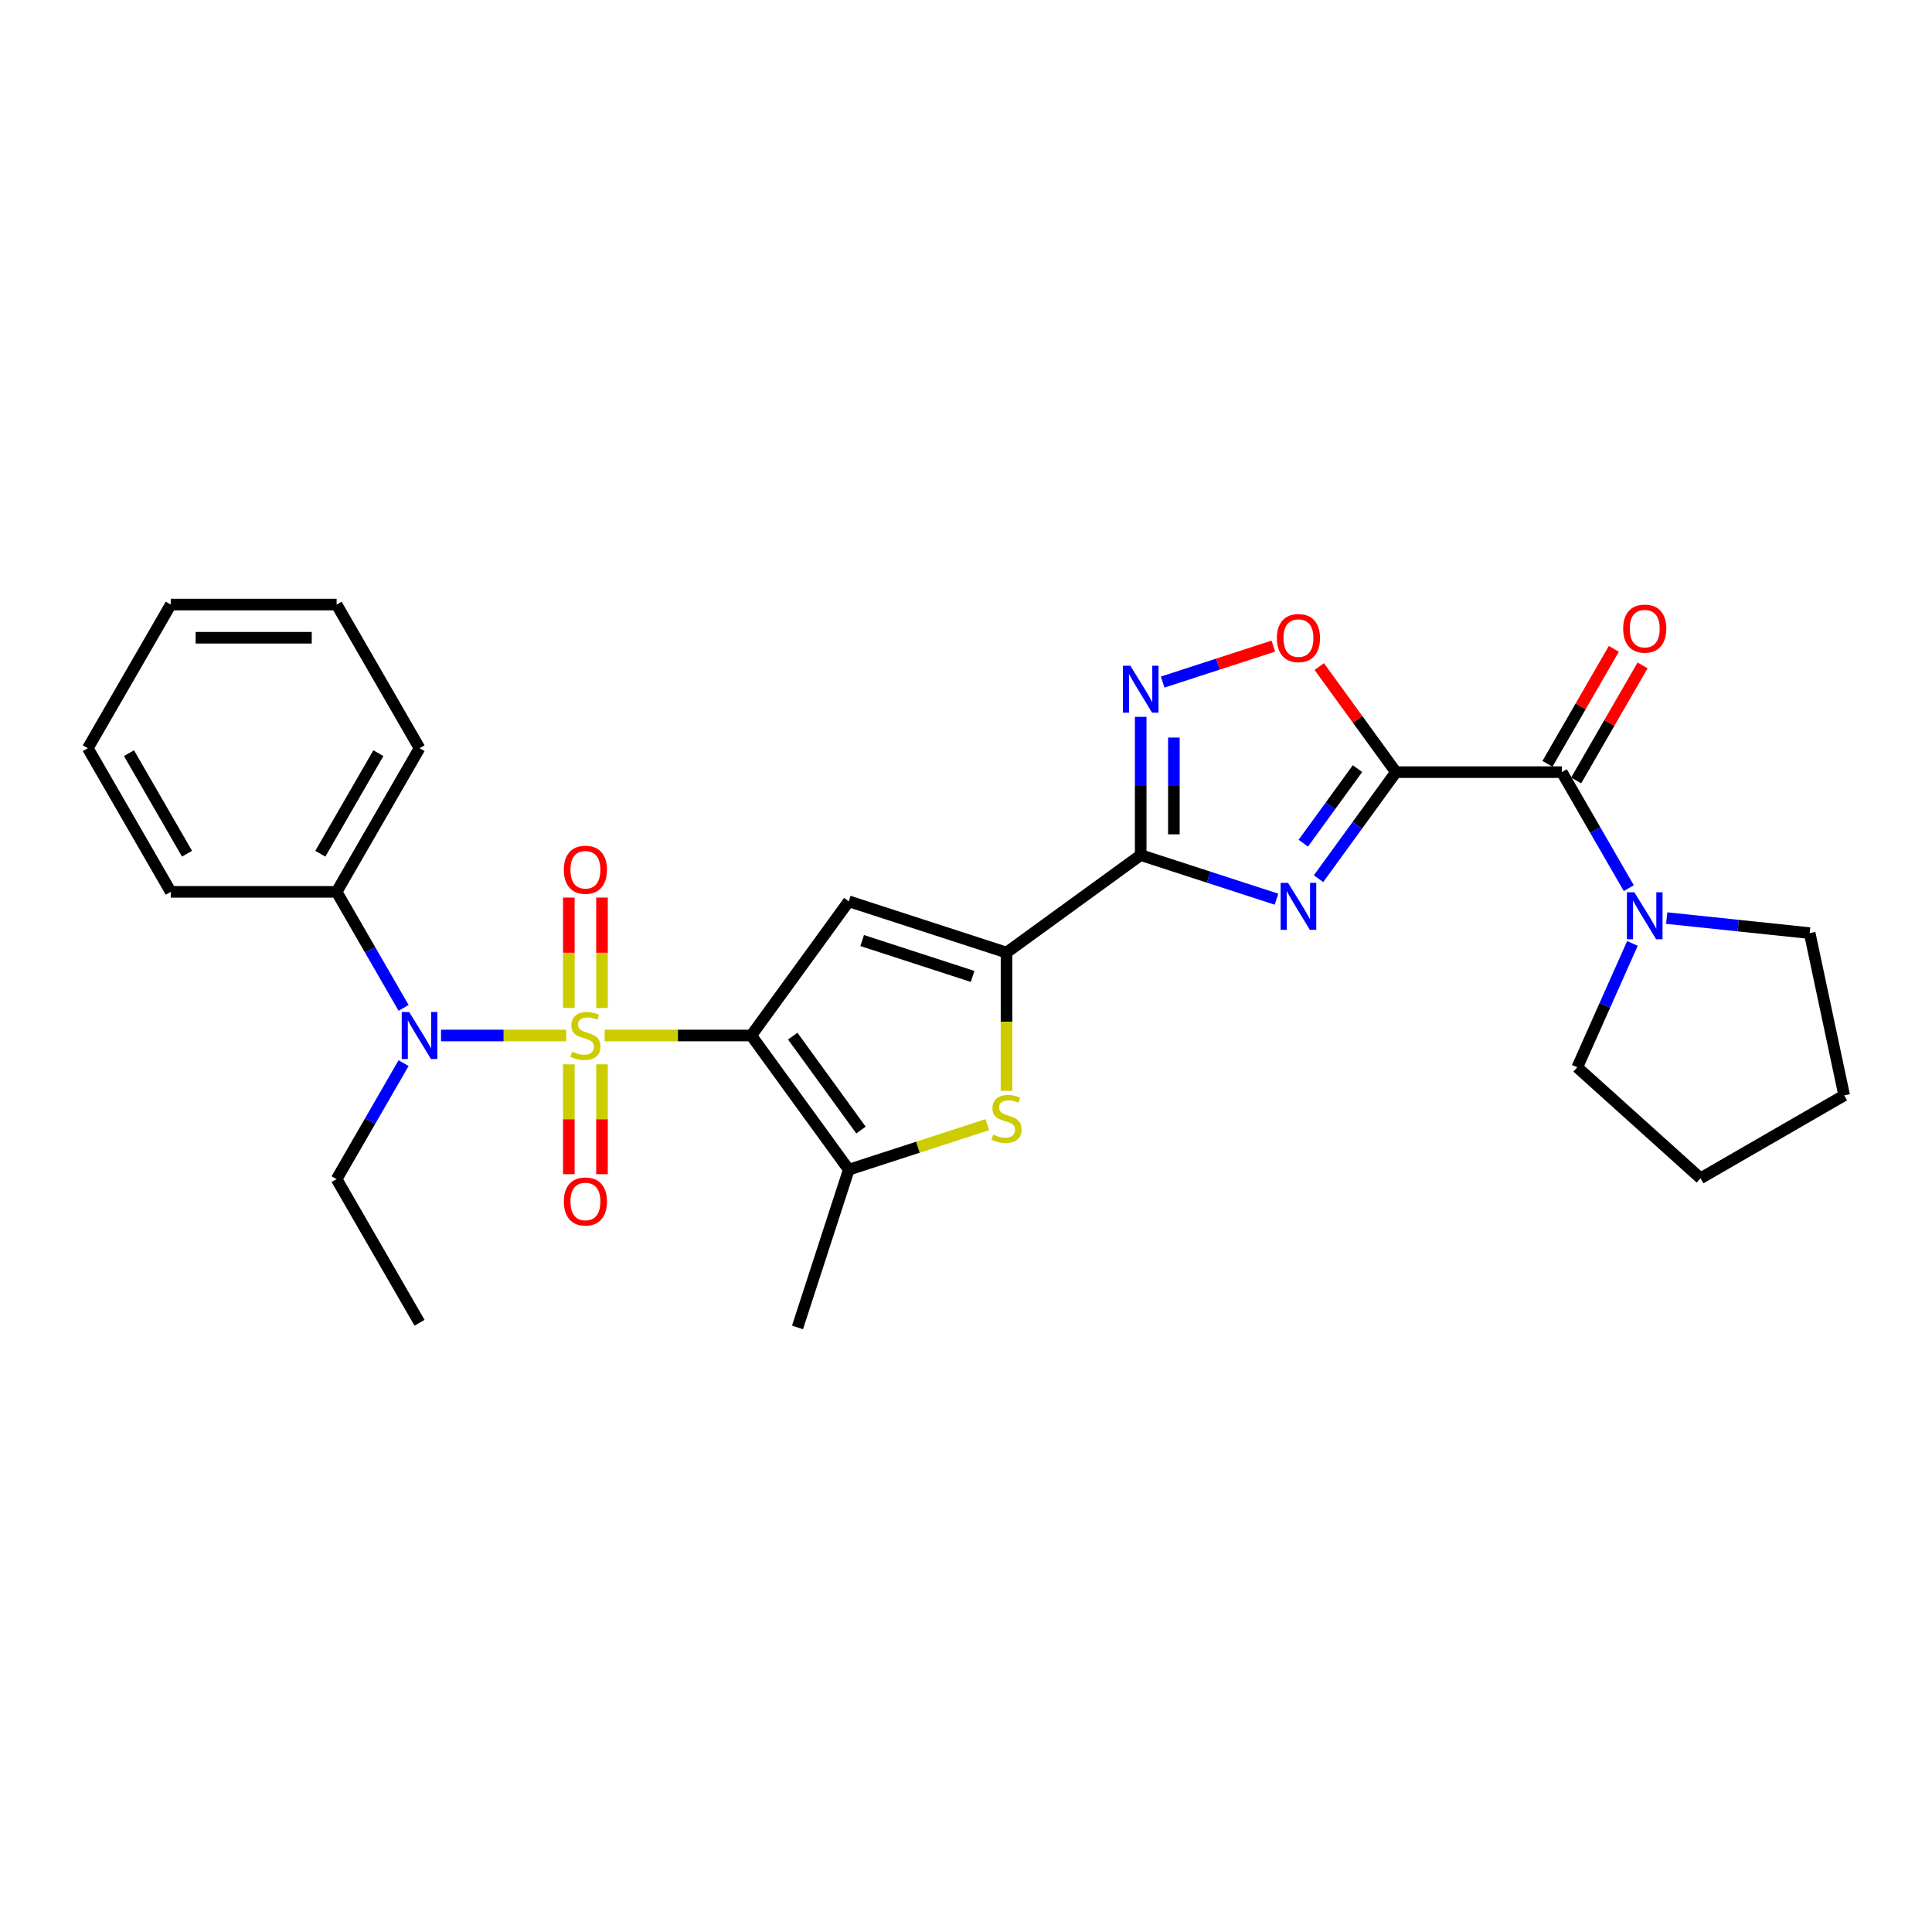 <?xml version='1.0' encoding='iso-8859-1'?>
<svg version='1.1' baseProfile='full'
              xmlns='http://www.w3.org/2000/svg'
                      xmlns:rdkit='http://www.rdkit.org/xml'
                      xmlns:xlink='http://www.w3.org/1999/xlink'
                  xml:space='preserve'
width='1000px' height='1000px' viewBox='0 0 1000 1000'>
<!-- END OF HEADER -->
<rect style='opacity:1.0;fill:#FFFFFF;stroke:none' width='1000' height='1000' x='0' y='0'> </rect>
<path class='bond-0' d='M 312.95,535.972 L 350.905,535.972' style='fill:none;fill-rule:evenodd;stroke:#CCCC00;stroke-width:6px;stroke-linecap:butt;stroke-linejoin:miter;stroke-opacity:1' />
<path class='bond-0' d='M 350.905,535.972 L 388.86,535.972' style='fill:none;fill-rule:evenodd;stroke:#000000;stroke-width:6px;stroke-linecap:butt;stroke-linejoin:miter;stroke-opacity:1' />
<path class='bond-10' d='M 293.067,535.972 L 260.671,535.972' style='fill:none;fill-rule:evenodd;stroke:#CCCC00;stroke-width:6px;stroke-linecap:butt;stroke-linejoin:miter;stroke-opacity:1' />
<path class='bond-10' d='M 260.671,535.972 L 228.275,535.972' style='fill:none;fill-rule:evenodd;stroke:#0000FF;stroke-width:6px;stroke-linecap:butt;stroke-linejoin:miter;stroke-opacity:1' />
<path class='bond-13' d='M 311.594,521.703 L 311.594,493.143' style='fill:none;fill-rule:evenodd;stroke:#CCCC00;stroke-width:6px;stroke-linecap:butt;stroke-linejoin:miter;stroke-opacity:1' />
<path class='bond-13' d='M 311.594,493.143 L 311.594,464.582' style='fill:none;fill-rule:evenodd;stroke:#FF0000;stroke-width:6px;stroke-linecap:butt;stroke-linejoin:miter;stroke-opacity:1' />
<path class='bond-13' d='M 294.423,521.703 L 294.423,493.143' style='fill:none;fill-rule:evenodd;stroke:#CCCC00;stroke-width:6px;stroke-linecap:butt;stroke-linejoin:miter;stroke-opacity:1' />
<path class='bond-13' d='M 294.423,493.143 L 294.423,464.582' style='fill:none;fill-rule:evenodd;stroke:#FF0000;stroke-width:6px;stroke-linecap:butt;stroke-linejoin:miter;stroke-opacity:1' />
<path class='bond-14' d='M 294.423,550.893 L 294.423,579.324' style='fill:none;fill-rule:evenodd;stroke:#CCCC00;stroke-width:6px;stroke-linecap:butt;stroke-linejoin:miter;stroke-opacity:1' />
<path class='bond-14' d='M 294.423,579.324 L 294.423,607.756' style='fill:none;fill-rule:evenodd;stroke:#FF0000;stroke-width:6px;stroke-linecap:butt;stroke-linejoin:miter;stroke-opacity:1' />
<path class='bond-14' d='M 311.594,550.893 L 311.594,579.324' style='fill:none;fill-rule:evenodd;stroke:#CCCC00;stroke-width:6px;stroke-linecap:butt;stroke-linejoin:miter;stroke-opacity:1' />
<path class='bond-14' d='M 311.594,579.324 L 311.594,607.756' style='fill:none;fill-rule:evenodd;stroke:#FF0000;stroke-width:6px;stroke-linecap:butt;stroke-linejoin:miter;stroke-opacity:1' />
<path class='bond-4' d='M 388.86,535.972 L 439.322,466.517' style='fill:none;fill-rule:evenodd;stroke:#000000;stroke-width:6px;stroke-linecap:butt;stroke-linejoin:miter;stroke-opacity:1' />
<path class='bond-6' d='M 388.86,535.972 L 439.322,605.427' style='fill:none;fill-rule:evenodd;stroke:#000000;stroke-width:6px;stroke-linecap:butt;stroke-linejoin:miter;stroke-opacity:1' />
<path class='bond-6' d='M 410.32,536.298 L 445.644,584.916' style='fill:none;fill-rule:evenodd;stroke:#000000;stroke-width:6px;stroke-linecap:butt;stroke-linejoin:miter;stroke-opacity:1' />
<path class='bond-1' d='M 722.538,399.658 L 702.503,427.235' style='fill:none;fill-rule:evenodd;stroke:#000000;stroke-width:6px;stroke-linecap:butt;stroke-linejoin:miter;stroke-opacity:1' />
<path class='bond-1' d='M 702.503,427.235 L 682.468,454.811' style='fill:none;fill-rule:evenodd;stroke:#0000FF;stroke-width:6px;stroke-linecap:butt;stroke-linejoin:miter;stroke-opacity:1' />
<path class='bond-1' d='M 702.636,397.839 L 688.612,417.142' style='fill:none;fill-rule:evenodd;stroke:#000000;stroke-width:6px;stroke-linecap:butt;stroke-linejoin:miter;stroke-opacity:1' />
<path class='bond-1' d='M 688.612,417.142 L 674.587,436.445' style='fill:none;fill-rule:evenodd;stroke:#0000FF;stroke-width:6px;stroke-linecap:butt;stroke-linejoin:miter;stroke-opacity:1' />
<path class='bond-9' d='M 722.538,399.658 L 808.389,399.658' style='fill:none;fill-rule:evenodd;stroke:#000000;stroke-width:6px;stroke-linecap:butt;stroke-linejoin:miter;stroke-opacity:1' />
<path class='bond-31' d='M 722.538,399.658 L 702.69,372.34' style='fill:none;fill-rule:evenodd;stroke:#000000;stroke-width:6px;stroke-linecap:butt;stroke-linejoin:miter;stroke-opacity:1' />
<path class='bond-31' d='M 702.69,372.34 L 682.842,345.021' style='fill:none;fill-rule:evenodd;stroke:#FF0000;stroke-width:6px;stroke-linecap:butt;stroke-linejoin:miter;stroke-opacity:1' />
<path class='bond-2' d='M 660.709,465.42 L 625.568,454.002' style='fill:none;fill-rule:evenodd;stroke:#0000FF;stroke-width:6px;stroke-linecap:butt;stroke-linejoin:miter;stroke-opacity:1' />
<path class='bond-2' d='M 625.568,454.002 L 590.426,442.584' style='fill:none;fill-rule:evenodd;stroke:#000000;stroke-width:6px;stroke-linecap:butt;stroke-linejoin:miter;stroke-opacity:1' />
<path class='bond-3' d='M 590.426,442.584 L 520.971,493.046' style='fill:none;fill-rule:evenodd;stroke:#000000;stroke-width:6px;stroke-linecap:butt;stroke-linejoin:miter;stroke-opacity:1' />
<path class='bond-8' d='M 590.426,442.584 L 590.426,406.81' style='fill:none;fill-rule:evenodd;stroke:#000000;stroke-width:6px;stroke-linecap:butt;stroke-linejoin:miter;stroke-opacity:1' />
<path class='bond-8' d='M 590.426,406.81 L 590.426,371.036' style='fill:none;fill-rule:evenodd;stroke:#0000FF;stroke-width:6px;stroke-linecap:butt;stroke-linejoin:miter;stroke-opacity:1' />
<path class='bond-8' d='M 607.597,431.852 L 607.597,406.81' style='fill:none;fill-rule:evenodd;stroke:#000000;stroke-width:6px;stroke-linecap:butt;stroke-linejoin:miter;stroke-opacity:1' />
<path class='bond-8' d='M 607.597,406.81 L 607.597,381.768' style='fill:none;fill-rule:evenodd;stroke:#0000FF;stroke-width:6px;stroke-linecap:butt;stroke-linejoin:miter;stroke-opacity:1' />
<path class='bond-5' d='M 439.322,466.517 L 520.971,493.046' style='fill:none;fill-rule:evenodd;stroke:#000000;stroke-width:6px;stroke-linecap:butt;stroke-linejoin:miter;stroke-opacity:1' />
<path class='bond-5' d='M 446.263,486.826 L 503.418,505.397' style='fill:none;fill-rule:evenodd;stroke:#000000;stroke-width:6px;stroke-linecap:butt;stroke-linejoin:miter;stroke-opacity:1' />
<path class='bond-29' d='M 520.971,493.046 L 520.971,528.838' style='fill:none;fill-rule:evenodd;stroke:#000000;stroke-width:6px;stroke-linecap:butt;stroke-linejoin:miter;stroke-opacity:1' />
<path class='bond-29' d='M 520.971,528.838 L 520.971,564.629' style='fill:none;fill-rule:evenodd;stroke:#CCCC00;stroke-width:6px;stroke-linecap:butt;stroke-linejoin:miter;stroke-opacity:1' />
<path class='bond-7' d='M 439.322,605.427 L 475.176,593.777' style='fill:none;fill-rule:evenodd;stroke:#000000;stroke-width:6px;stroke-linecap:butt;stroke-linejoin:miter;stroke-opacity:1' />
<path class='bond-7' d='M 475.176,593.777 L 511.03,582.128' style='fill:none;fill-rule:evenodd;stroke:#CCCC00;stroke-width:6px;stroke-linecap:butt;stroke-linejoin:miter;stroke-opacity:1' />
<path class='bond-17' d='M 439.322,605.427 L 412.792,687.076' style='fill:none;fill-rule:evenodd;stroke:#000000;stroke-width:6px;stroke-linecap:butt;stroke-linejoin:miter;stroke-opacity:1' />
<path class='bond-11' d='M 601.793,353.039 L 630.43,343.735' style='fill:none;fill-rule:evenodd;stroke:#0000FF;stroke-width:6px;stroke-linecap:butt;stroke-linejoin:miter;stroke-opacity:1' />
<path class='bond-11' d='M 630.43,343.735 L 659.068,334.43' style='fill:none;fill-rule:evenodd;stroke:#FF0000;stroke-width:6px;stroke-linecap:butt;stroke-linejoin:miter;stroke-opacity:1' />
<path class='bond-12' d='M 808.389,399.658 L 825.723,429.682' style='fill:none;fill-rule:evenodd;stroke:#000000;stroke-width:6px;stroke-linecap:butt;stroke-linejoin:miter;stroke-opacity:1' />
<path class='bond-12' d='M 825.723,429.682 L 843.057,459.705' style='fill:none;fill-rule:evenodd;stroke:#0000FF;stroke-width:6px;stroke-linecap:butt;stroke-linejoin:miter;stroke-opacity:1' />
<path class='bond-15' d='M 815.824,403.951 L 833.01,374.185' style='fill:none;fill-rule:evenodd;stroke:#000000;stroke-width:6px;stroke-linecap:butt;stroke-linejoin:miter;stroke-opacity:1' />
<path class='bond-15' d='M 833.01,374.185 L 850.195,344.419' style='fill:none;fill-rule:evenodd;stroke:#FF0000;stroke-width:6px;stroke-linecap:butt;stroke-linejoin:miter;stroke-opacity:1' />
<path class='bond-15' d='M 800.954,395.366 L 818.14,365.6' style='fill:none;fill-rule:evenodd;stroke:#000000;stroke-width:6px;stroke-linecap:butt;stroke-linejoin:miter;stroke-opacity:1' />
<path class='bond-15' d='M 818.14,365.6 L 835.325,335.834' style='fill:none;fill-rule:evenodd;stroke:#FF0000;stroke-width:6px;stroke-linecap:butt;stroke-linejoin:miter;stroke-opacity:1' />
<path class='bond-16' d='M 208.899,521.669 L 191.565,491.646' style='fill:none;fill-rule:evenodd;stroke:#0000FF;stroke-width:6px;stroke-linecap:butt;stroke-linejoin:miter;stroke-opacity:1' />
<path class='bond-16' d='M 191.565,491.646 L 174.231,461.622' style='fill:none;fill-rule:evenodd;stroke:#000000;stroke-width:6px;stroke-linecap:butt;stroke-linejoin:miter;stroke-opacity:1' />
<path class='bond-18' d='M 208.899,550.275 L 191.565,580.298' style='fill:none;fill-rule:evenodd;stroke:#0000FF;stroke-width:6px;stroke-linecap:butt;stroke-linejoin:miter;stroke-opacity:1' />
<path class='bond-18' d='M 191.565,580.298 L 174.231,610.321' style='fill:none;fill-rule:evenodd;stroke:#000000;stroke-width:6px;stroke-linecap:butt;stroke-linejoin:miter;stroke-opacity:1' />
<path class='bond-19' d='M 862.682,475.202 L 899.689,479.092' style='fill:none;fill-rule:evenodd;stroke:#0000FF;stroke-width:6px;stroke-linecap:butt;stroke-linejoin:miter;stroke-opacity:1' />
<path class='bond-19' d='M 899.689,479.092 L 936.696,482.982' style='fill:none;fill-rule:evenodd;stroke:#000000;stroke-width:6px;stroke-linecap:butt;stroke-linejoin:miter;stroke-opacity:1' />
<path class='bond-20' d='M 844.947,488.311 L 830.672,520.374' style='fill:none;fill-rule:evenodd;stroke:#0000FF;stroke-width:6px;stroke-linecap:butt;stroke-linejoin:miter;stroke-opacity:1' />
<path class='bond-20' d='M 830.672,520.374 L 816.396,552.437' style='fill:none;fill-rule:evenodd;stroke:#000000;stroke-width:6px;stroke-linecap:butt;stroke-linejoin:miter;stroke-opacity:1' />
<path class='bond-21' d='M 174.231,461.622 L 217.157,387.273' style='fill:none;fill-rule:evenodd;stroke:#000000;stroke-width:6px;stroke-linecap:butt;stroke-linejoin:miter;stroke-opacity:1' />
<path class='bond-21' d='M 165.8,441.885 L 195.848,389.84' style='fill:none;fill-rule:evenodd;stroke:#000000;stroke-width:6px;stroke-linecap:butt;stroke-linejoin:miter;stroke-opacity:1' />
<path class='bond-22' d='M 174.231,461.622 L 88.38,461.622' style='fill:none;fill-rule:evenodd;stroke:#000000;stroke-width:6px;stroke-linecap:butt;stroke-linejoin:miter;stroke-opacity:1' />
<path class='bond-23' d='M 174.231,610.321 L 217.157,684.671' style='fill:none;fill-rule:evenodd;stroke:#000000;stroke-width:6px;stroke-linecap:butt;stroke-linejoin:miter;stroke-opacity:1' />
<path class='bond-25' d='M 936.696,482.982 L 954.545,566.957' style='fill:none;fill-rule:evenodd;stroke:#000000;stroke-width:6px;stroke-linecap:butt;stroke-linejoin:miter;stroke-opacity:1' />
<path class='bond-24' d='M 816.396,552.437 L 880.196,609.883' style='fill:none;fill-rule:evenodd;stroke:#000000;stroke-width:6px;stroke-linecap:butt;stroke-linejoin:miter;stroke-opacity:1' />
<path class='bond-26' d='M 217.157,387.273 L 174.231,312.924' style='fill:none;fill-rule:evenodd;stroke:#000000;stroke-width:6px;stroke-linecap:butt;stroke-linejoin:miter;stroke-opacity:1' />
<path class='bond-27' d='M 88.38,461.622 L 45.455,387.273' style='fill:none;fill-rule:evenodd;stroke:#000000;stroke-width:6px;stroke-linecap:butt;stroke-linejoin:miter;stroke-opacity:1' />
<path class='bond-27' d='M 96.811,441.885 L 66.763,389.84' style='fill:none;fill-rule:evenodd;stroke:#000000;stroke-width:6px;stroke-linecap:butt;stroke-linejoin:miter;stroke-opacity:1' />
<path class='bond-32' d='M 880.196,609.883 L 954.545,566.957' style='fill:none;fill-rule:evenodd;stroke:#000000;stroke-width:6px;stroke-linecap:butt;stroke-linejoin:miter;stroke-opacity:1' />
<path class='bond-30' d='M 174.231,312.924 L 88.38,312.924' style='fill:none;fill-rule:evenodd;stroke:#000000;stroke-width:6px;stroke-linecap:butt;stroke-linejoin:miter;stroke-opacity:1' />
<path class='bond-30' d='M 161.354,330.094 L 101.258,330.094' style='fill:none;fill-rule:evenodd;stroke:#000000;stroke-width:6px;stroke-linecap:butt;stroke-linejoin:miter;stroke-opacity:1' />
<path class='bond-28' d='M 45.455,387.273 L 88.38,312.924' style='fill:none;fill-rule:evenodd;stroke:#000000;stroke-width:6px;stroke-linecap:butt;stroke-linejoin:miter;stroke-opacity:1' />
<path  class='atom-0' d='M 296.14 544.317
Q 296.415 544.42, 297.548 544.9
Q 298.682 545.381, 299.918 545.69
Q 301.188 545.965, 302.425 545.965
Q 304.725 545.965, 306.065 544.866
Q 307.404 543.733, 307.404 541.775
Q 307.404 540.436, 306.717 539.612
Q 306.065 538.788, 305.035 538.341
Q 304.004 537.895, 302.287 537.38
Q 300.124 536.727, 298.819 536.109
Q 297.548 535.491, 296.621 534.186
Q 295.728 532.881, 295.728 530.683
Q 295.728 527.627, 297.789 525.738
Q 299.883 523.85, 304.004 523.85
Q 306.82 523.85, 310.014 525.189
L 309.224 527.833
Q 306.305 526.631, 304.107 526.631
Q 301.738 526.631, 300.433 527.627
Q 299.128 528.589, 299.162 530.271
Q 299.162 531.576, 299.815 532.366
Q 300.502 533.156, 301.463 533.602
Q 302.459 534.049, 304.107 534.564
Q 306.305 535.251, 307.61 535.937
Q 308.915 536.624, 309.842 538.032
Q 310.804 539.406, 310.804 541.775
Q 310.804 545.141, 308.537 546.961
Q 306.305 548.746, 302.562 548.746
Q 300.399 548.746, 298.75 548.266
Q 297.136 547.819, 295.213 547.029
L 296.14 544.317
' fill='#CCCC00'/>
<path  class='atom-3' d='M 666.702 456.957
L 674.669 469.835
Q 675.458 471.105, 676.729 473.406
Q 678 475.707, 678.068 475.844
L 678.068 456.957
L 681.296 456.957
L 681.296 481.27
L 677.965 481.27
L 669.415 467.19
Q 668.419 465.542, 667.354 463.653
Q 666.324 461.765, 666.015 461.181
L 666.015 481.27
L 662.855 481.27
L 662.855 456.957
L 666.702 456.957
' fill='#0000FF'/>
<path  class='atom-8' d='M 514.103 587.242
Q 514.378 587.345, 515.511 587.826
Q 516.644 588.307, 517.881 588.616
Q 519.151 588.891, 520.388 588.891
Q 522.688 588.891, 524.028 587.792
Q 525.367 586.658, 525.367 584.701
Q 525.367 583.362, 524.68 582.538
Q 524.028 581.713, 522.997 581.267
Q 521.967 580.821, 520.25 580.305
Q 518.087 579.653, 516.782 579.035
Q 515.511 578.417, 514.584 577.112
Q 513.691 575.807, 513.691 573.609
Q 513.691 570.553, 515.752 568.664
Q 517.846 566.775, 521.967 566.775
Q 524.783 566.775, 527.977 568.115
L 527.187 570.759
Q 524.268 569.557, 522.07 569.557
Q 519.701 569.557, 518.396 570.553
Q 517.091 571.514, 517.125 573.197
Q 517.125 574.502, 517.778 575.292
Q 518.464 576.082, 519.426 576.528
Q 520.422 576.974, 522.07 577.489
Q 524.268 578.176, 525.573 578.863
Q 526.878 579.55, 527.805 580.958
Q 528.767 582.332, 528.767 584.701
Q 528.767 588.066, 526.5 589.886
Q 524.268 591.672, 520.525 591.672
Q 518.361 591.672, 516.713 591.191
Q 515.099 590.745, 513.176 589.955
L 514.103 587.242
' fill='#CCCC00'/>
<path  class='atom-9' d='M 585.052 344.576
L 593.019 357.454
Q 593.809 358.724, 595.08 361.025
Q 596.35 363.326, 596.419 363.463
L 596.419 344.576
L 599.647 344.576
L 599.647 368.889
L 596.316 368.889
L 587.765 354.81
Q 586.769 353.161, 585.705 351.273
Q 584.674 349.384, 584.365 348.8
L 584.365 368.889
L 581.206 368.889
L 581.206 344.576
L 585.052 344.576
' fill='#0000FF'/>
<path  class='atom-11' d='M 211.783 523.815
L 219.75 536.693
Q 220.54 537.964, 221.81 540.264
Q 223.081 542.565, 223.15 542.703
L 223.15 523.815
L 226.378 523.815
L 226.378 548.128
L 223.047 548.128
L 214.496 534.049
Q 213.5 532.4, 212.435 530.512
Q 211.405 528.623, 211.096 528.039
L 211.096 548.128
L 207.937 548.128
L 207.937 523.815
L 211.783 523.815
' fill='#0000FF'/>
<path  class='atom-12' d='M 660.915 330.272
Q 660.915 324.434, 663.8 321.172
Q 666.684 317.909, 672.076 317.909
Q 677.467 317.909, 680.352 321.172
Q 683.237 324.434, 683.237 330.272
Q 683.237 336.178, 680.318 339.544
Q 677.399 342.875, 672.076 342.875
Q 666.719 342.875, 663.8 339.544
Q 660.915 336.213, 660.915 330.272
M 672.076 340.128
Q 675.785 340.128, 677.776 337.655
Q 679.803 335.148, 679.803 330.272
Q 679.803 325.499, 677.776 323.095
Q 675.785 320.657, 672.076 320.657
Q 668.367 320.657, 666.341 323.06
Q 664.349 325.464, 664.349 330.272
Q 664.349 335.183, 666.341 337.655
Q 668.367 340.128, 672.076 340.128
' fill='#FF0000'/>
<path  class='atom-13' d='M 845.941 461.851
L 853.908 474.729
Q 854.698 476, 855.968 478.3
Q 857.239 480.601, 857.307 480.739
L 857.307 461.851
L 860.535 461.851
L 860.535 486.164
L 857.204 486.164
L 848.654 472.085
Q 847.658 470.436, 846.593 468.548
Q 845.563 466.659, 845.254 466.075
L 845.254 486.164
L 842.095 486.164
L 842.095 461.851
L 845.941 461.851
' fill='#0000FF'/>
<path  class='atom-14' d='M 291.848 450.189
Q 291.848 444.351, 294.732 441.089
Q 297.617 437.827, 303.008 437.827
Q 308.4 437.827, 311.285 441.089
Q 314.169 444.351, 314.169 450.189
Q 314.169 456.096, 311.25 459.461
Q 308.331 462.792, 303.008 462.792
Q 297.651 462.792, 294.732 459.461
Q 291.848 456.13, 291.848 450.189
M 303.008 460.045
Q 306.717 460.045, 308.709 457.572
Q 310.735 455.066, 310.735 450.189
Q 310.735 445.416, 308.709 443.012
Q 306.717 440.574, 303.008 440.574
Q 299.3 440.574, 297.274 442.978
Q 295.282 445.382, 295.282 450.189
Q 295.282 455.1, 297.274 457.572
Q 299.3 460.045, 303.008 460.045
' fill='#FF0000'/>
<path  class='atom-15' d='M 291.848 621.892
Q 291.848 616.054, 294.732 612.792
Q 297.617 609.529, 303.008 609.529
Q 308.4 609.529, 311.285 612.792
Q 314.169 616.054, 314.169 621.892
Q 314.169 627.798, 311.25 631.164
Q 308.331 634.495, 303.008 634.495
Q 297.651 634.495, 294.732 631.164
Q 291.848 627.833, 291.848 621.892
M 303.008 631.748
Q 306.717 631.748, 308.709 629.275
Q 310.735 626.768, 310.735 621.892
Q 310.735 617.118, 308.709 614.715
Q 306.717 612.276, 303.008 612.276
Q 299.3 612.276, 297.274 614.68
Q 295.282 617.084, 295.282 621.892
Q 295.282 626.802, 297.274 629.275
Q 299.3 631.748, 303.008 631.748
' fill='#FF0000'/>
<path  class='atom-16' d='M 840.154 325.378
Q 840.154 319.54, 843.039 316.277
Q 845.924 313.015, 851.315 313.015
Q 856.706 313.015, 859.591 316.277
Q 862.476 319.54, 862.476 325.378
Q 862.476 331.284, 859.557 334.65
Q 856.638 337.981, 851.315 337.981
Q 845.958 337.981, 843.039 334.65
Q 840.154 331.319, 840.154 325.378
M 851.315 335.233
Q 855.024 335.233, 857.015 332.761
Q 859.042 330.254, 859.042 325.378
Q 859.042 320.604, 857.015 318.2
Q 855.024 315.762, 851.315 315.762
Q 847.606 315.762, 845.58 318.166
Q 843.588 320.57, 843.588 325.378
Q 843.588 330.288, 845.58 332.761
Q 847.606 335.233, 851.315 335.233
' fill='#FF0000'/>
</svg>
